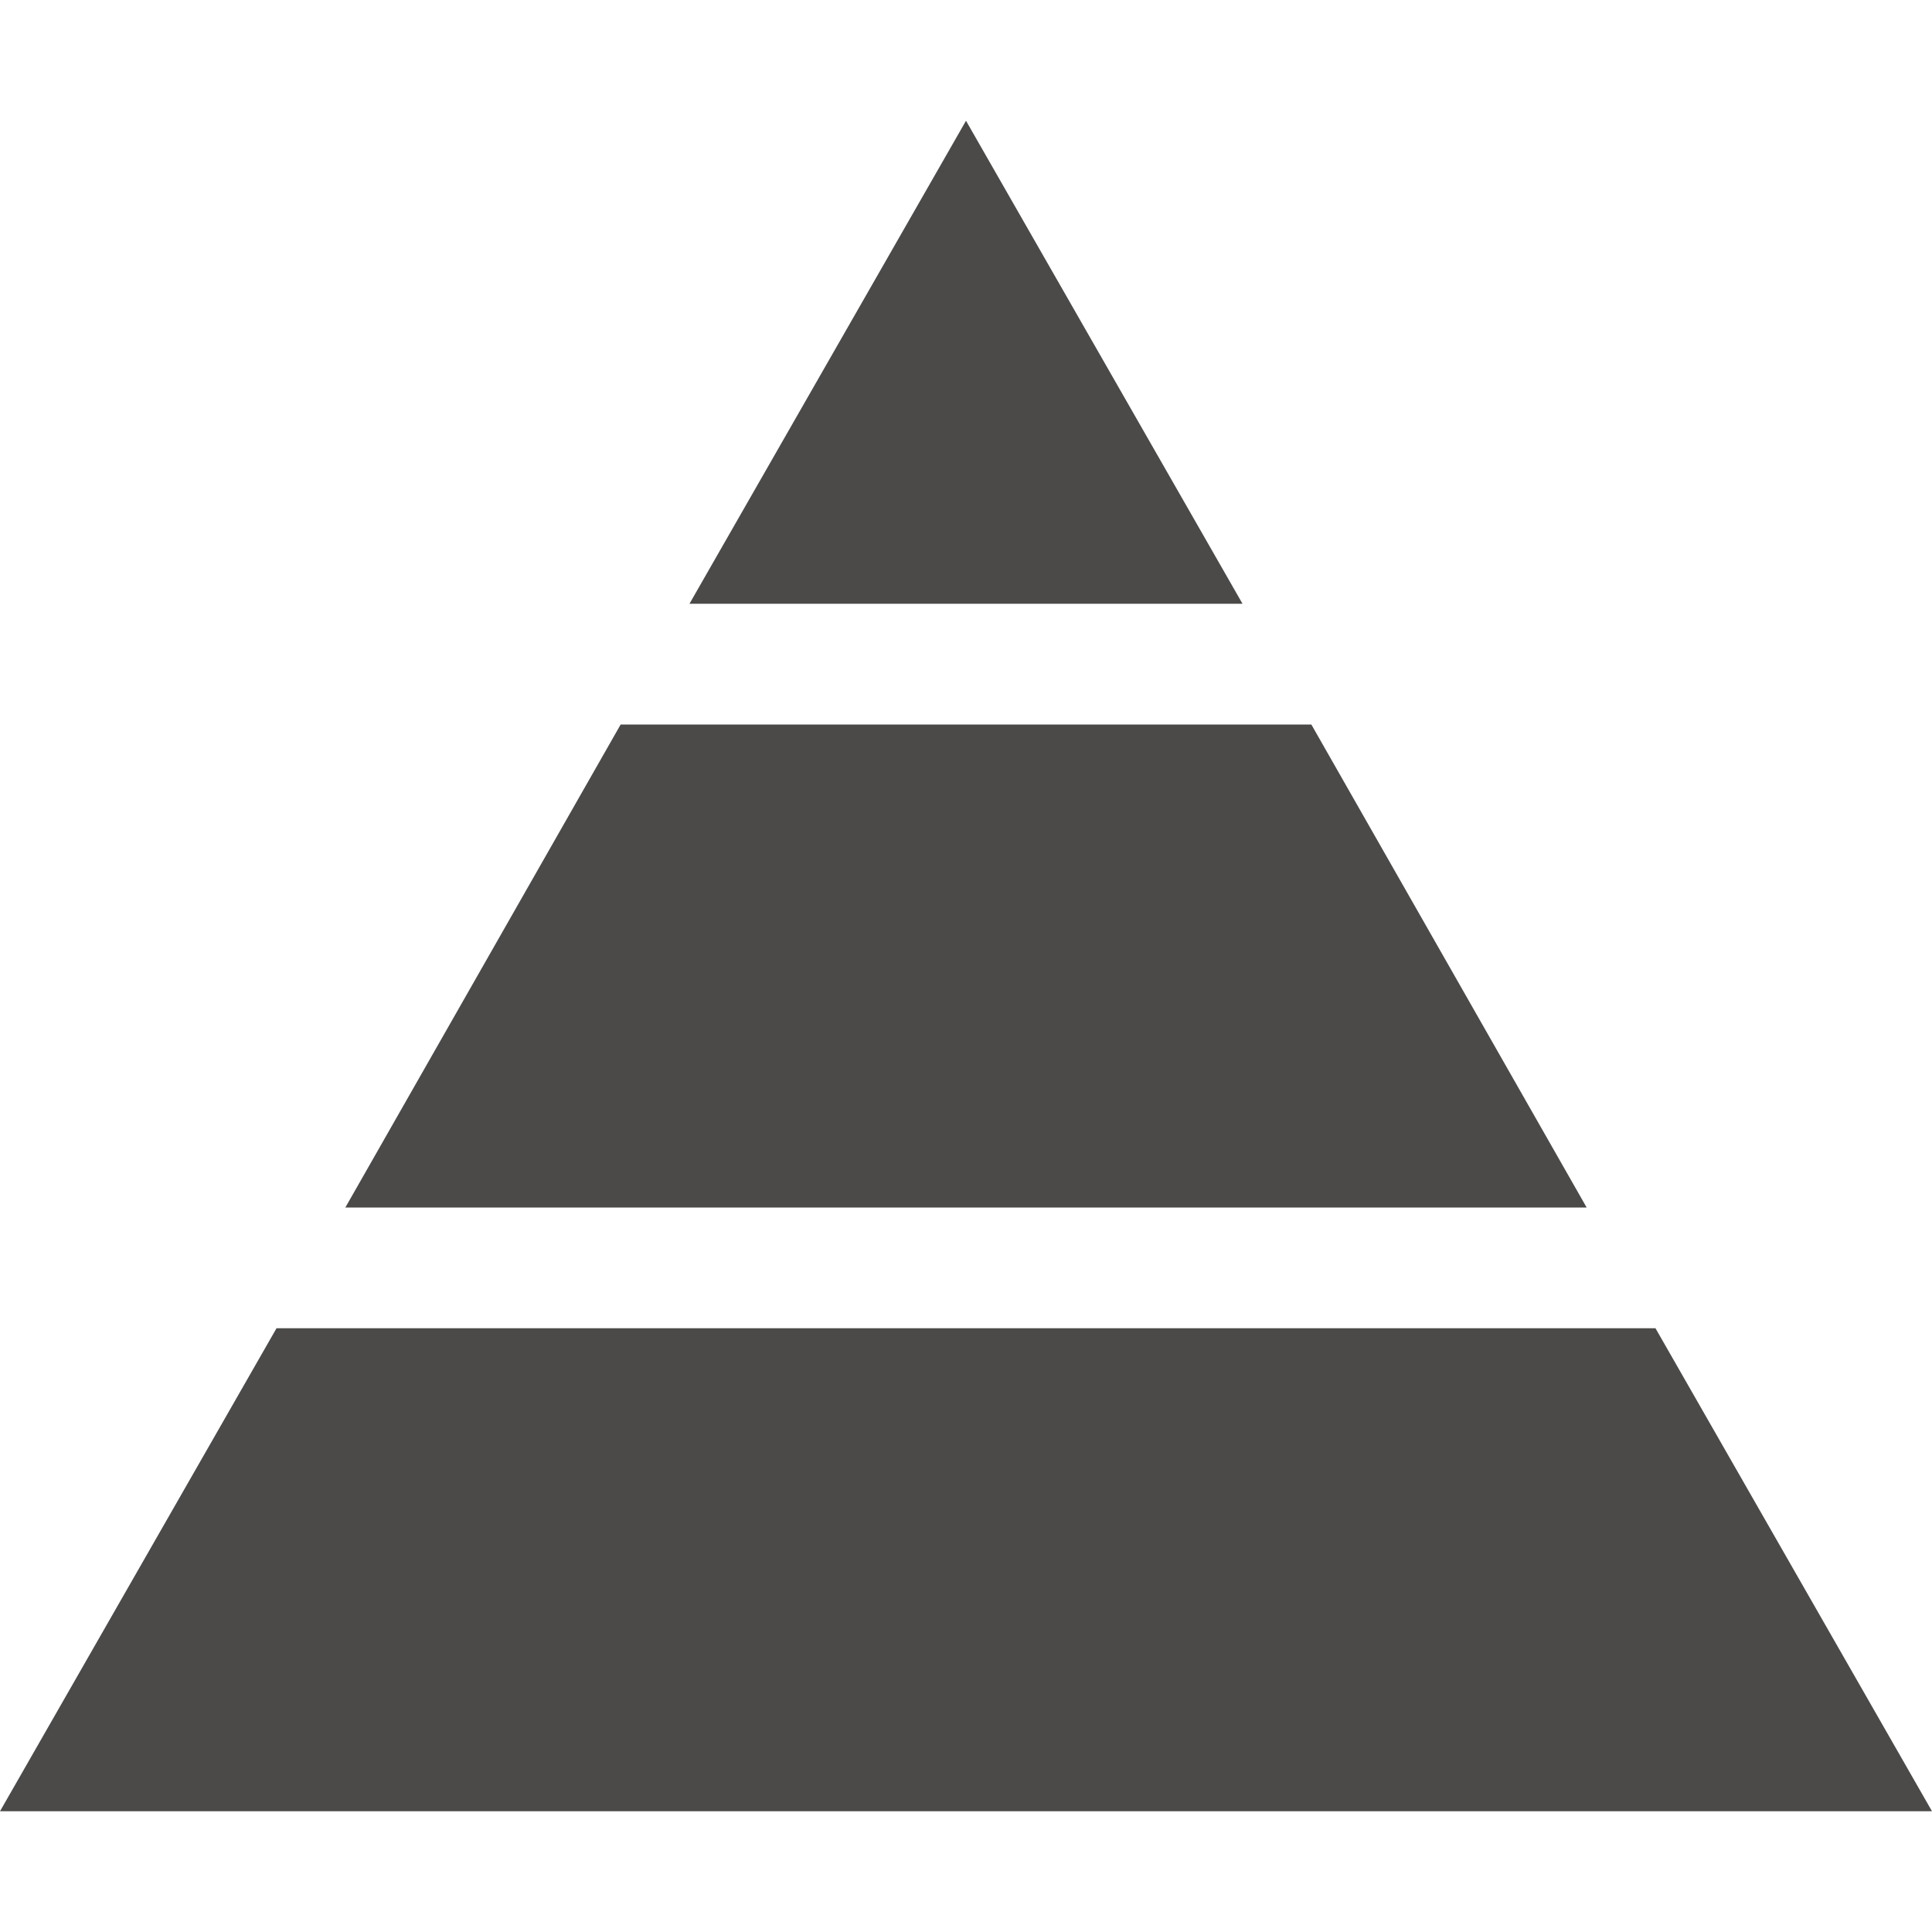 <?xml version="1.0" encoding="UTF-8" standalone="no"?>
<!-- Uploaded to: SVG Repo, www.svgrepo.com, Generator: SVG Repo Mixer Tools -->

<svg
   width="800px"
   height="800px"
   viewBox="0 0 16 16"
   version="1.1"
   id="svg8"
   sodipodi:docname="pyramid_3.svg"
   inkscape:version="1.1.2 (0a00cf5339, 2022-02-04)"
   xmlns:inkscape="http://www.inkscape.org/namespaces/inkscape"
   xmlns:sodipodi="http://sodipodi.sourceforge.net/DTD/sodipodi-0.dtd"
   xmlns="http://www.w3.org/2000/svg"
   xmlns:svg="http://www.w3.org/2000/svg">
  <defs
     id="defs12" />
  <sodipodi:namedview
     id="namedview10"
     pagecolor="#ffffff"
     bordercolor="#666666"
     borderopacity="1.0"
     inkscape:pageshadow="2"
     inkscape:pageopacity="0.0"
     inkscape:pagecheckerboard="0"
     showgrid="false"
     inkscape:zoom="0.88875"
     inkscape:cx="399.43741"
     inkscape:cy="399.43741"
     inkscape:window-width="1920"
     inkscape:window-height="1149"
     inkscape:window-x="0"
     inkscape:window-y="27"
     inkscape:window-maximized="1"
     inkscape:current-layer="svg8" />
  <path
     fill="#444"
     d="M10.29 5l-2.29-4-2.29 4h4.58z"
     id="path2"
     style="fill:#4b4a49;fill-opacity:1" />
  <path
     fill="#444"
     d="M2.29 11l-2.29 4h16l-2.29-4h-11.42z"
     id="path4"
     style="fill:#4b4a49;fill-opacity:1" />
  <path
     fill="#444"
     d="M13.14 10l-2.28-4h-5.72l-2.28 4h10.28z"
     id="path6"
     style="fill:#4b4a49;fill-opacity:1" />
</svg>
